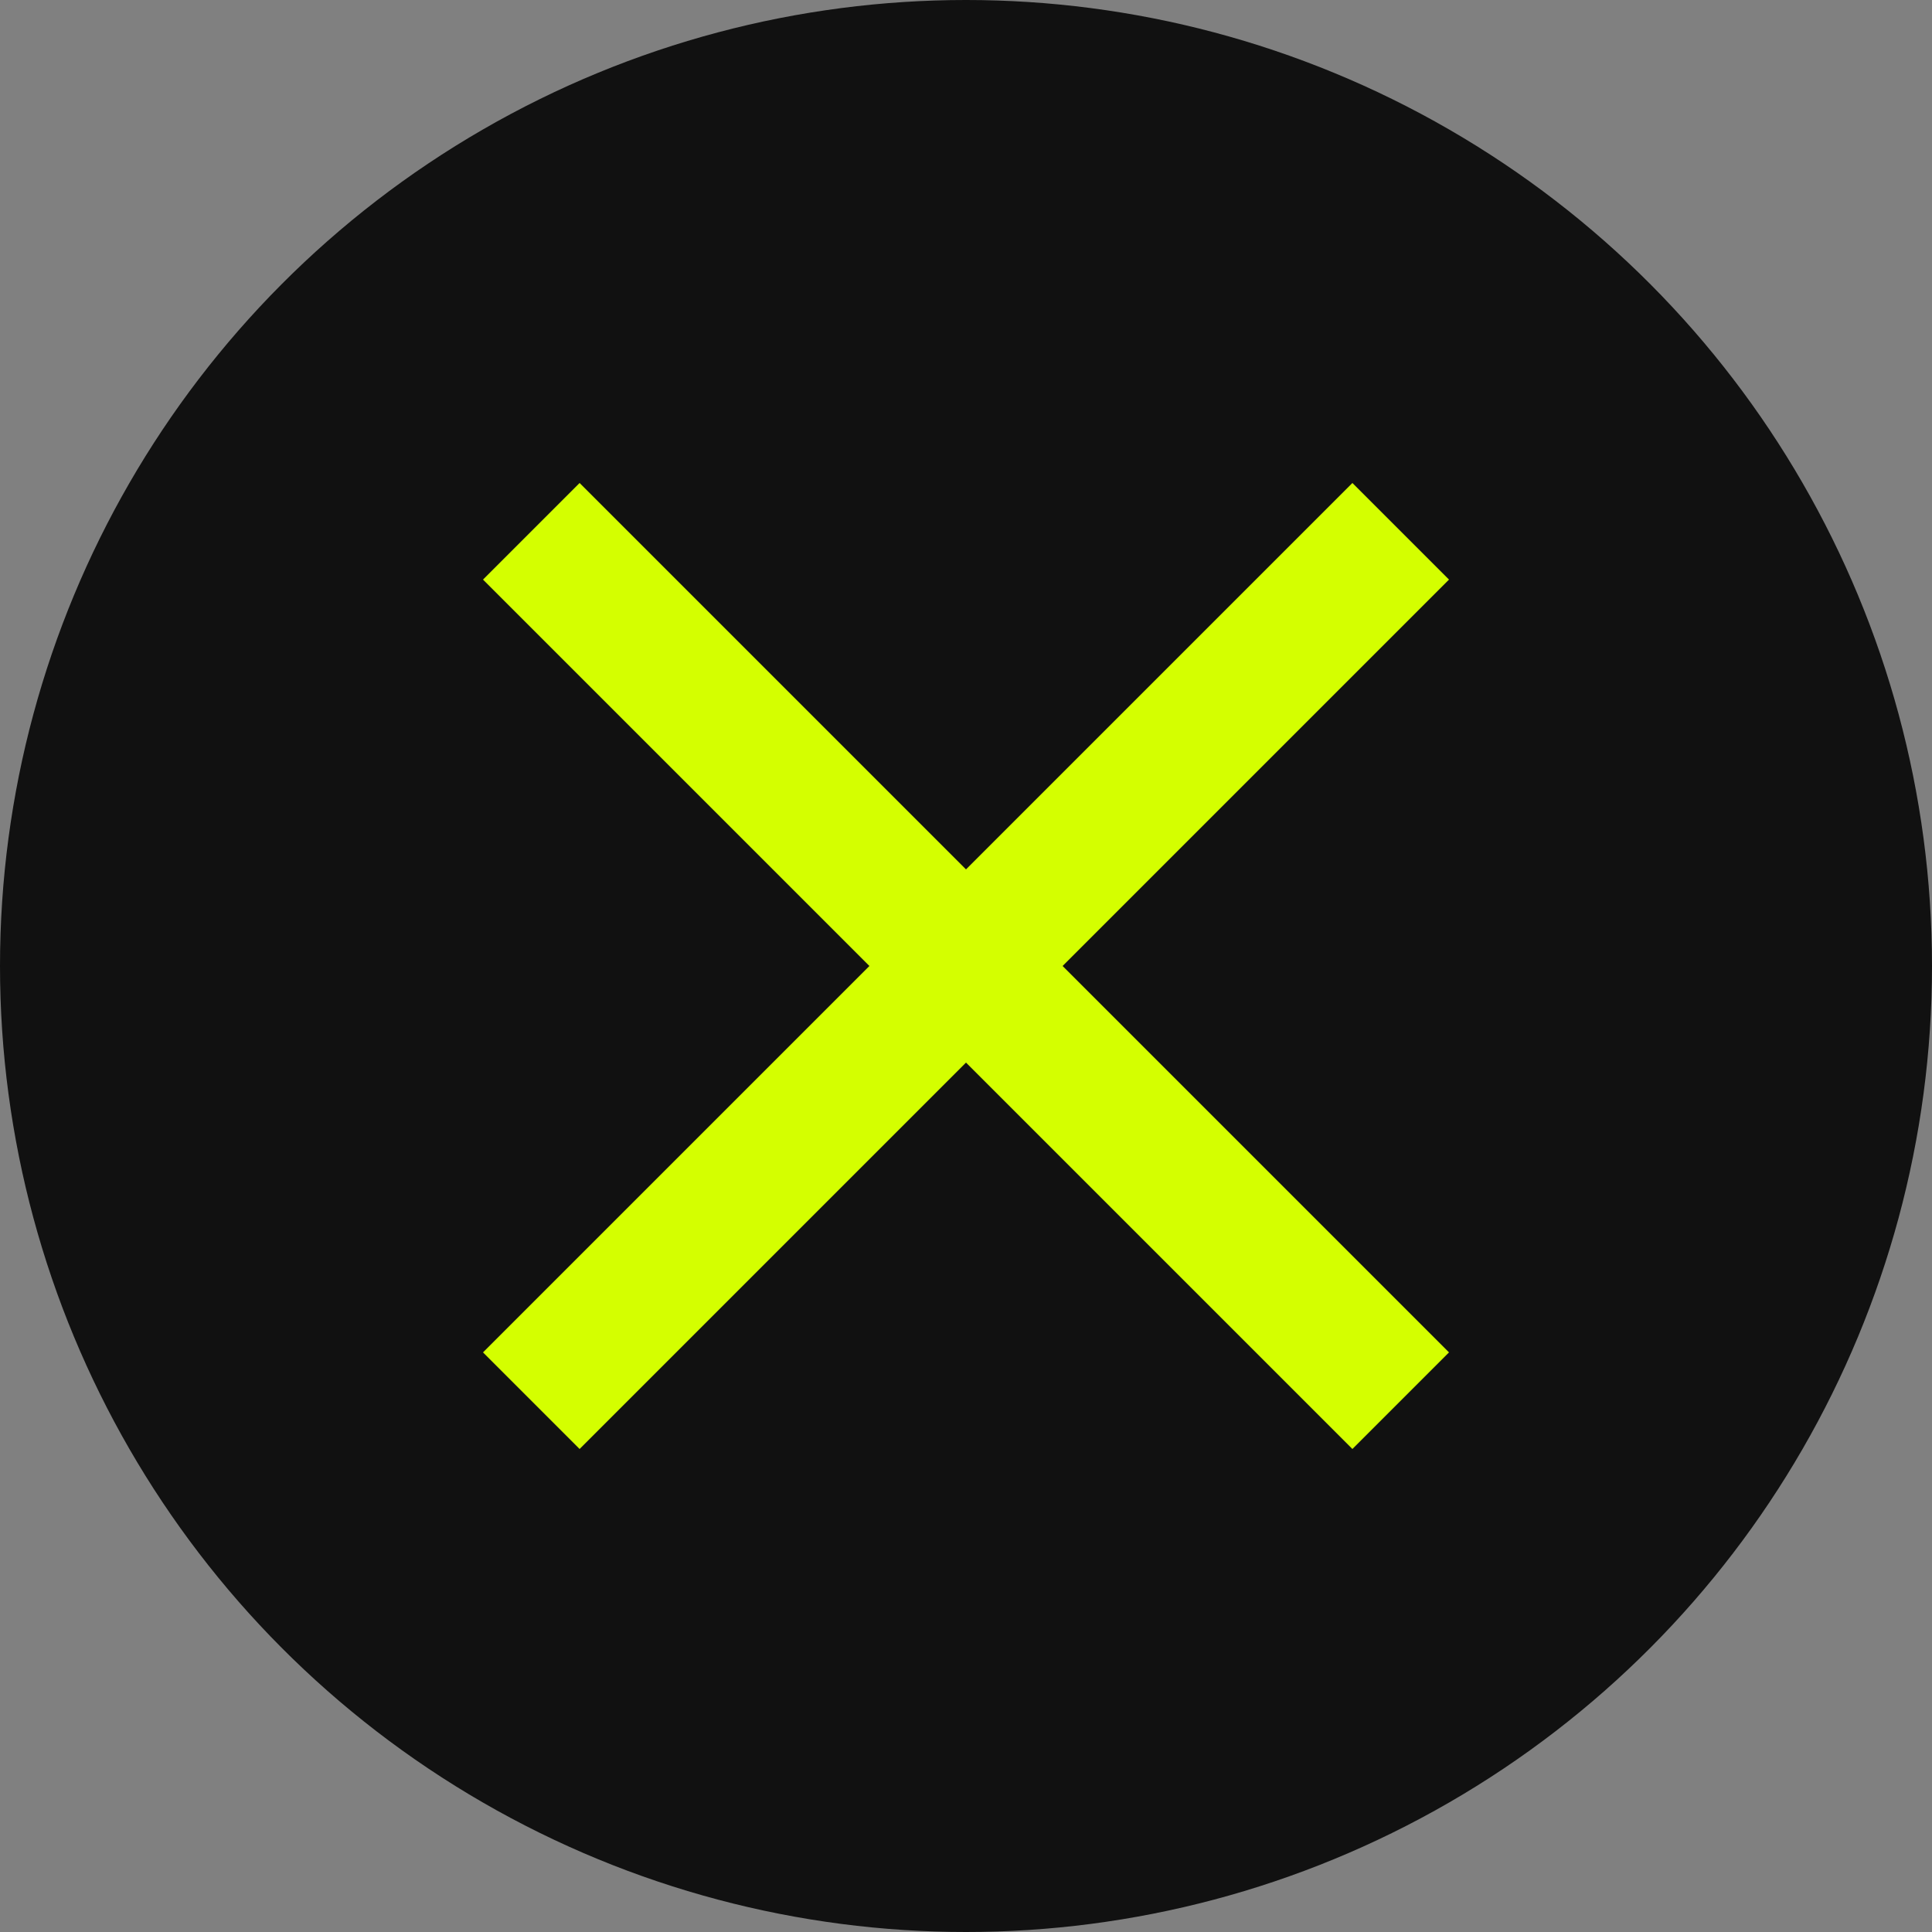 <svg width="28" height="28" viewBox="0 0 28 28" fill="none" xmlns="http://www.w3.org/2000/svg">
<rect x="0" y="0" width="28" height="28" fill="#808080" stroke="none"/>
<circle cx="14" cy="14" r="14" fill="#111111"/>
<mask id="mask0_4088_670" style="mask-type:alpha" maskUnits="userSpaceOnUse" x="2" y="2" width="24" height="24">
<rect x="2" y="2" width="24" height="24" fill="#D4FF00"/>
</mask>
<g mask="url(#mask0_4088_670)">
<path d="M8.4 21L7 19.6L12.6 14L7 8.4L8.4 7L14 12.6L19.6 7L21 8.4L15.4 14L21 19.6L19.6 21L14 15.4L8.4 21Z" fill="#D4FF00"/>
</g>
</svg>
